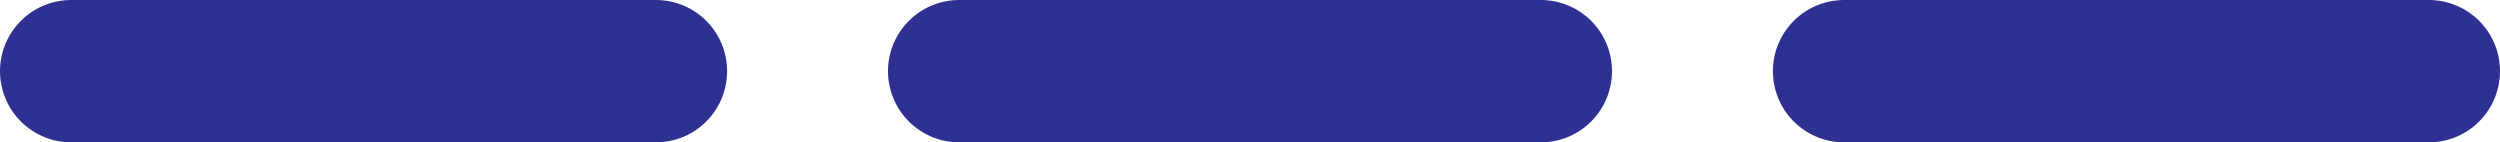 <svg xmlns="http://www.w3.org/2000/svg" width="606" height="34.5"><path fill="none" stroke="#2e3192" stroke-linecap="round" stroke-linejoin="round" stroke-miterlimit="10" stroke-width="34.5" d="M17.25 17.25H159m73.5 0h141m73.5 0h141.75"/></svg>
